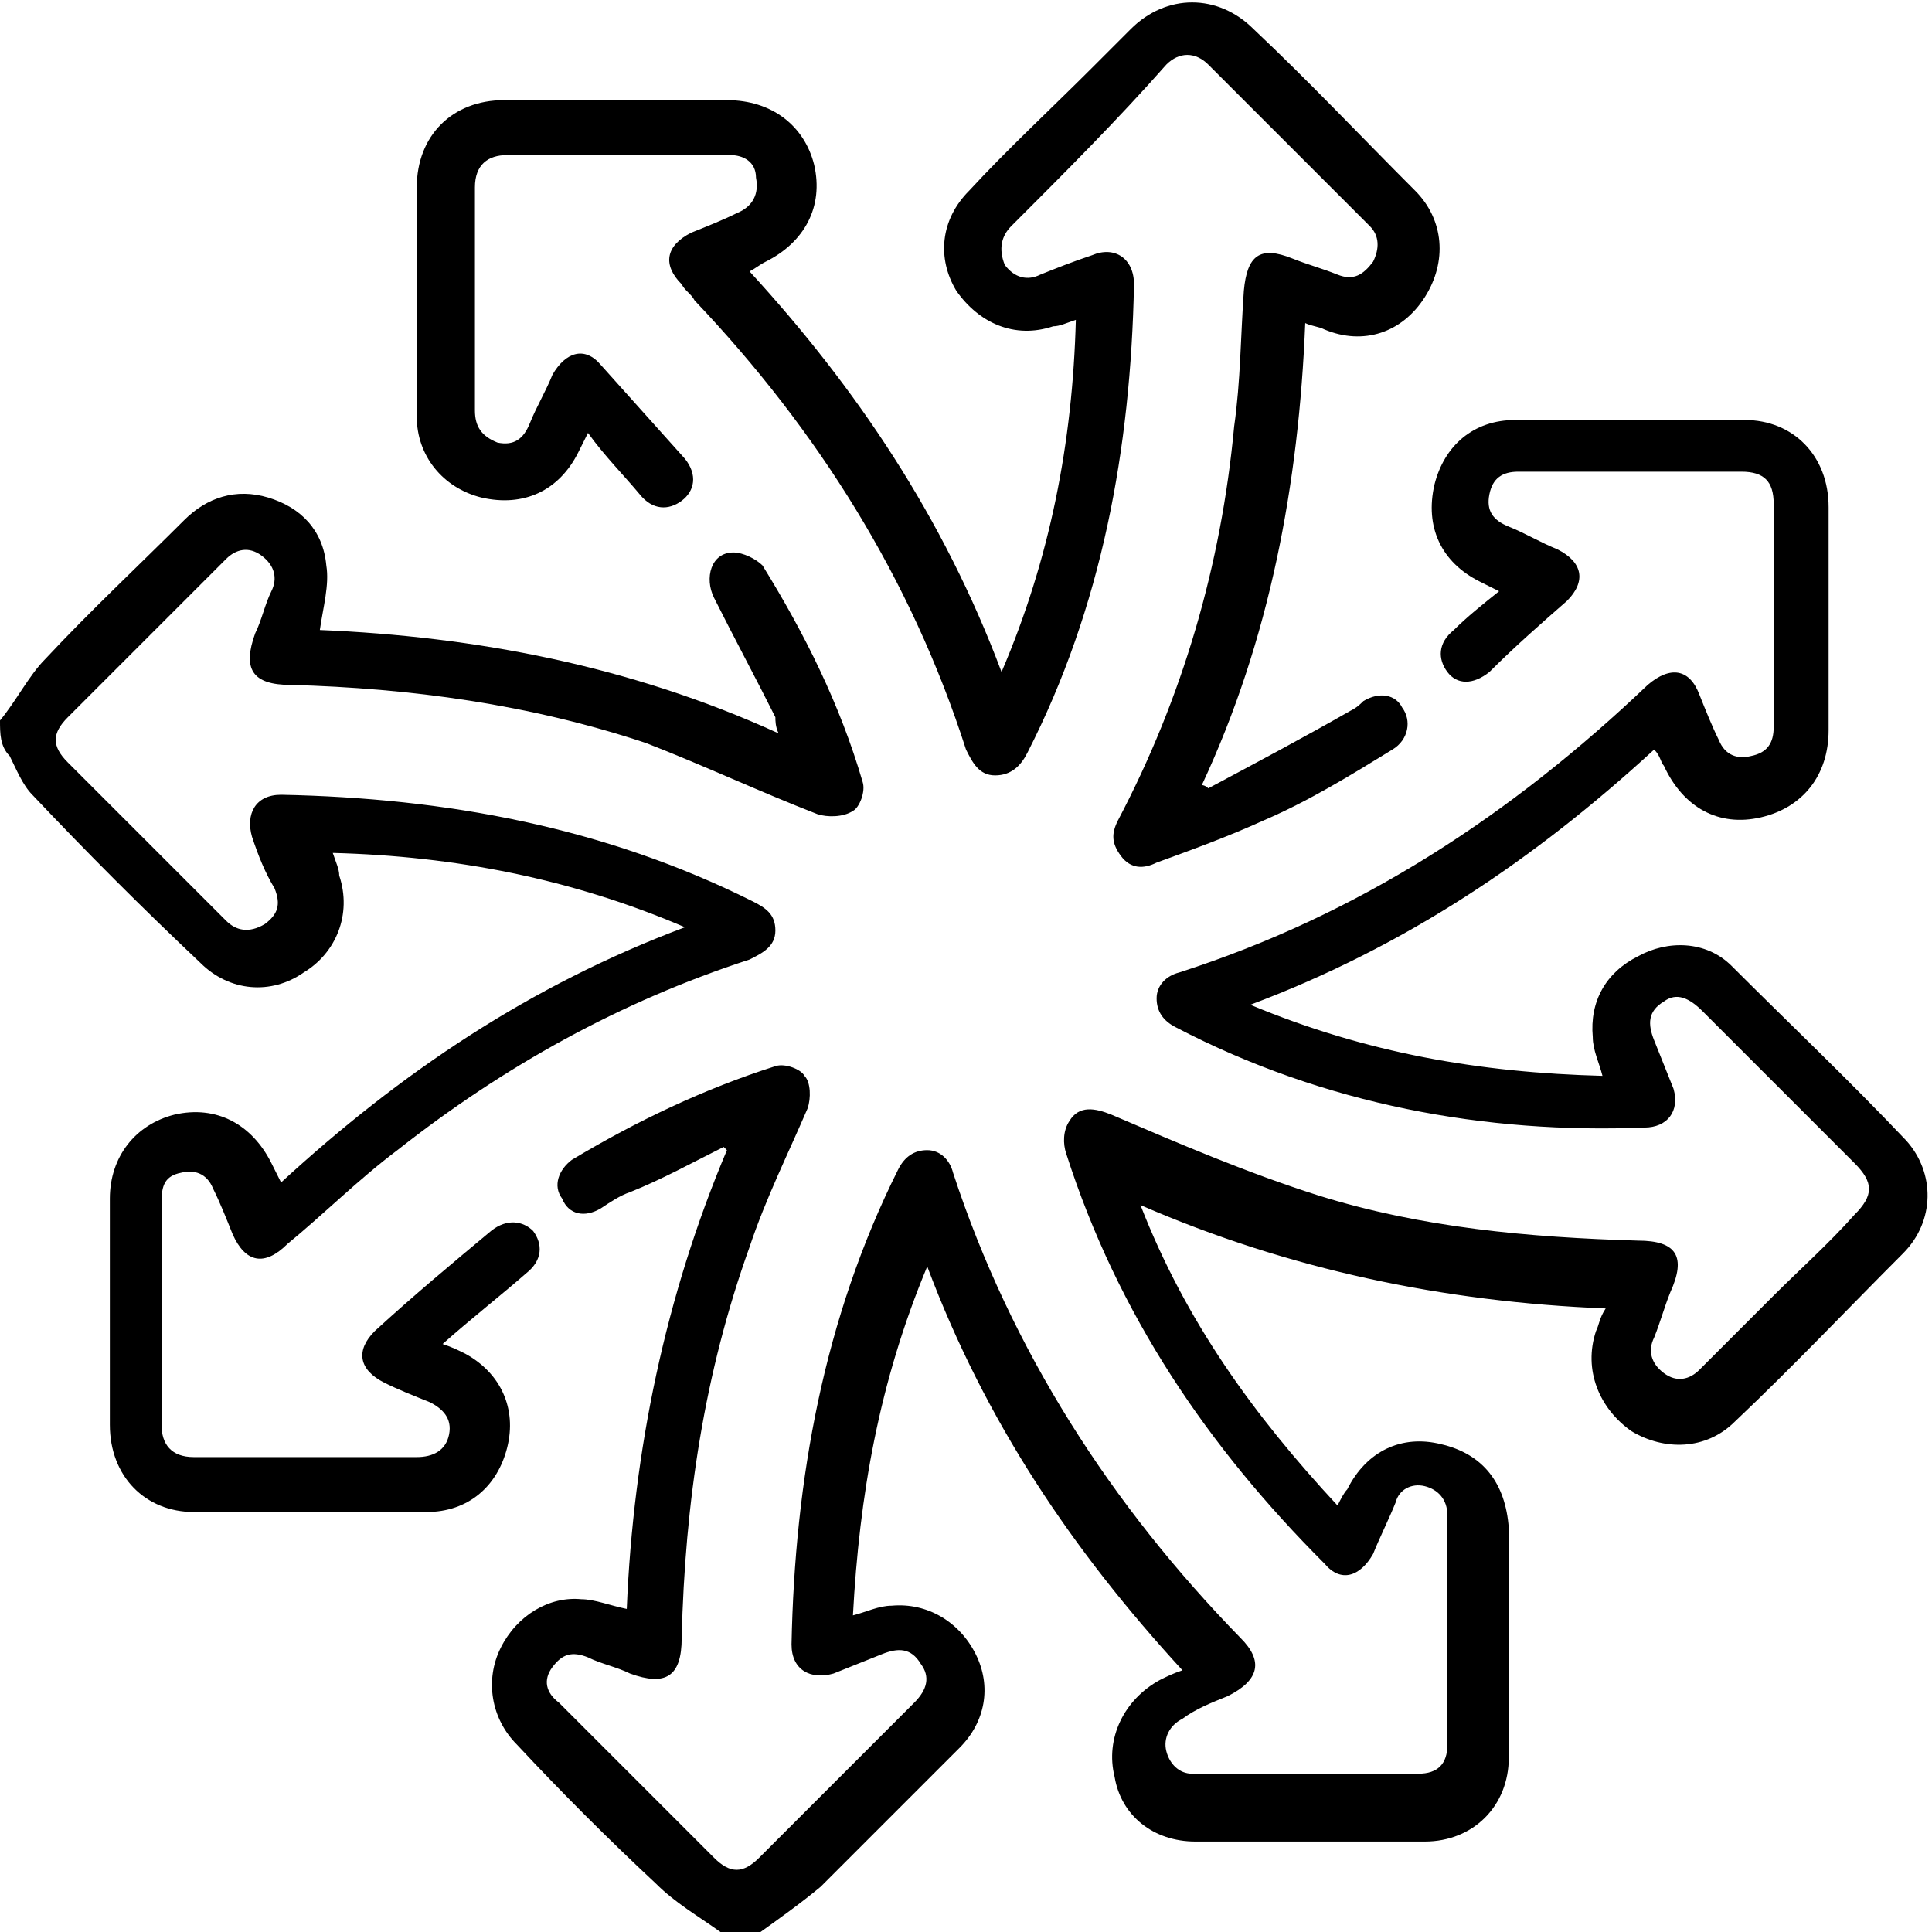 <?xml version="1.0" encoding="utf-8"?>
<!-- Generator: Adobe Illustrator 26.1.0, SVG Export Plug-In . SVG Version: 6.00 Build 0)  -->
<svg version="1.1" id="Capa_1" xmlns="http://www.w3.org/2000/svg" xmlns:xlink="http://www.w3.org/1999/xlink" x="0px" y="0px"
	 viewBox="0 0 59.8 59.8" style="enable-background:new 0 0 59.8 59.8;" xml:space="preserve">
<g>
	<path d="M22.3,59.8c-0.7-0.5-1.4-0.9-2-1.5c-1.5-1.4-2.9-2.8-4.3-4.3c-0.8-0.8-1-2-0.5-3c0.5-1,1.5-1.6,2.5-1.5
		c0.4,0,0.9,0.2,1.4,0.3c0.2-4.9,1.2-9.7,3.1-14.2c0,0-0.1-0.1-0.1-0.1c-1,0.5-1.9,1-2.9,1.4c-0.3,0.1-0.6,0.3-0.9,0.5
		c-0.5,0.3-1,0.2-1.2-0.3c-0.3-0.4-0.1-0.9,0.3-1.2c2-1.2,4.1-2.2,6.3-2.9c0.3-0.1,0.8,0.1,0.9,0.3c0.2,0.2,0.2,0.7,0.1,1
		c-0.6,1.4-1.3,2.8-1.8,4.3c-1.4,3.9-2,7.9-2.1,12.1c0,1.2-0.5,1.5-1.6,1.1c-0.4-0.2-0.9-0.3-1.3-0.5c-0.5-0.2-0.8-0.1-1.1,0.3
		c-0.3,0.4-0.2,0.8,0.2,1.1c1.1,1.1,2.2,2.2,3.3,3.3c0.5,0.5,1,1,1.5,1.5c0.5,0.5,0.9,0.5,1.4,0c1.6-1.6,3.2-3.2,4.8-4.8
		c0.4-0.4,0.5-0.8,0.2-1.2c-0.3-0.5-0.7-0.5-1.2-0.3c-0.5,0.2-1,0.4-1.5,0.6c-0.7,0.2-1.3-0.1-1.3-0.9c0.1-5.1,1-10.1,3.3-14.7
		c0.2-0.4,0.5-0.6,0.9-0.6c0.4,0,0.7,0.3,0.8,0.7c1.8,5.5,4.9,10.3,8.9,14.4c0.7,0.7,0.6,1.3-0.4,1.8c-0.5,0.2-1,0.4-1.4,0.7
		c-0.4,0.2-0.6,0.6-0.5,1c0.1,0.4,0.4,0.7,0.8,0.7c2.3,0,4.7,0,7,0c0.6,0,0.9-0.3,0.9-0.9c0-2.4,0-4.7,0-7.1c0-0.5-0.3-0.8-0.7-0.9
		c-0.4-0.1-0.8,0.1-0.9,0.5c-0.2,0.5-0.5,1.1-0.7,1.6c-0.4,0.7-1,0.9-1.5,0.3c-3.6-3.6-6.4-7.7-8-12.7c-0.1-0.3-0.1-0.7,0.1-1
		c0.3-0.5,0.8-0.4,1.3-0.2c2.1,0.9,4.2,1.8,6.4,2.5c3.2,1,6.5,1.3,9.9,1.4c1.2,0,1.5,0.5,1,1.6c-0.2,0.5-0.3,0.9-0.5,1.4
		c-0.2,0.4-0.1,0.8,0.3,1.1c0.4,0.3,0.8,0.2,1.1-0.1c0.8-0.8,1.5-1.5,2.3-2.3c0.8-0.8,1.7-1.6,2.5-2.5c0.6-0.6,0.6-1,0-1.6
		c-1.6-1.6-3.1-3.1-4.7-4.7c-0.4-0.4-0.8-0.6-1.2-0.3c-0.5,0.3-0.5,0.7-0.3,1.2c0.2,0.5,0.4,1,0.6,1.5c0.2,0.7-0.2,1.2-0.9,1.2
		C46,35.1,41,34.2,36.4,31.8c-0.4-0.2-0.6-0.5-0.6-0.9c0-0.4,0.3-0.7,0.7-0.8c5.6-1.8,10.3-4.9,14.5-8.9c0.7-0.6,1.3-0.5,1.6,0.3
		c0.2,0.5,0.4,1,0.6,1.4c0.2,0.5,0.6,0.6,1,0.5c0.5-0.1,0.7-0.4,0.7-0.9c0-2.3,0-4.6,0-6.9c0-0.7-0.3-1-1-1c-2.3,0-4.6,0-6.9,0
		c-0.5,0-0.8,0.2-0.9,0.7c-0.1,0.5,0.1,0.8,0.6,1c0.5,0.2,1,0.5,1.5,0.7c0.8,0.4,0.9,1,0.3,1.6c-0.8,0.7-1.6,1.4-2.4,2.2
		c-0.5,0.4-1,0.4-1.3,0c-0.3-0.4-0.3-0.9,0.2-1.3c0.4-0.4,0.9-0.8,1.4-1.2c-0.2-0.1-0.4-0.2-0.6-0.3c-1.2-0.6-1.7-1.7-1.4-3
		c0.3-1.2,1.2-2,2.5-2c2.4,0,4.7,0,7.1,0c1.5,0,2.6,1.1,2.6,2.7c0,2.3,0,4.6,0,6.9c0,1.4-0.8,2.4-2.1,2.7c-1.3,0.3-2.4-0.3-3-1.6
		c-0.1-0.1-0.1-0.3-0.3-0.5c-3.7,3.4-7.7,6.1-12.5,7.9c3.6,1.5,7.1,2.1,10.9,2.2c-0.1-0.4-0.3-0.8-0.3-1.2c-0.1-1.1,0.4-2,1.4-2.5
		c0.9-0.5,2.1-0.5,2.9,0.3c1.8,1.8,3.6,3.5,5.4,5.4c0.9,1,0.9,2.5-0.1,3.5c-1.7,1.7-3.4,3.5-5.2,5.2c-0.9,0.9-2.2,0.9-3.2,0.3
		c-1-0.7-1.5-1.9-1.1-3.1c0.1-0.2,0.1-0.4,0.3-0.7c-5-0.2-9.8-1.2-14.4-3.2c1.4,3.6,3.5,6.5,6.1,9.3c0.1-0.2,0.2-0.4,0.3-0.5
		c0.6-1.2,1.7-1.7,2.9-1.4c1.3,0.3,2,1.2,2.1,2.6c0,2.4,0,4.7,0,7.1c0,1.5-1.1,2.6-2.6,2.6c-2.4,0-4.7,0-7.1,0c-1.3,0-2.3-0.8-2.5-2
		c-0.3-1.2,0.3-2.4,1.4-3c0.2-0.1,0.4-0.2,0.7-0.3c-3.4-3.7-6.1-7.7-7.9-12.5c-1.5,3.6-2.1,7.1-2.3,10.8c0.4-0.1,0.8-0.3,1.2-0.3
		c1.1-0.1,2.1,0.5,2.6,1.5c0.5,1,0.3,2.1-0.5,2.9c-0.8,0.8-1.6,1.6-2.4,2.4c-0.6,0.6-1.3,1.3-1.9,1.9c-0.6,0.5-1.3,1-2,1.5
		C23.1,59.8,22.7,59.8,22.3,59.8z"/>
	<path d="M0,22.3c0.5-0.6,0.9-1.4,1.4-1.9c1.4-1.5,2.9-2.9,4.3-4.3c0.7-0.7,1.6-1,2.6-0.7c1,0.3,1.7,1,1.8,2.1
		c0.1,0.6-0.1,1.3-0.2,2c4.8,0.2,9.6,1.1,14.2,3.2c-0.1-0.2-0.1-0.4-0.1-0.5c-0.6-1.2-1.3-2.5-1.9-3.7c-0.3-0.6-0.1-1.4,0.6-1.4
		c0.3,0,0.7,0.2,0.9,0.4c1.3,2.1,2.4,4.3,3.1,6.7c0.1,0.3-0.1,0.8-0.3,0.9c-0.3,0.2-0.8,0.2-1.1,0.1c-1.8-0.7-3.5-1.5-5.3-2.2
		c-3.6-1.2-7.3-1.7-11-1.8c-1.2,0-1.5-0.5-1.1-1.6c0.2-0.4,0.3-0.9,0.5-1.3c0.2-0.4,0.1-0.8-0.3-1.1C7.7,16.9,7.3,17,7,17.3
		c-1.3,1.3-2.5,2.5-3.8,3.8c-0.4,0.4-0.7,0.7-1.1,1.1c-0.5,0.5-0.5,0.9,0,1.4c1.6,1.6,3.3,3.3,4.9,4.9c0.3,0.3,0.7,0.4,1.2,0.1
		c0.4-0.3,0.5-0.6,0.3-1.1C8.2,27,8,26.5,7.8,25.9c-0.2-0.7,0.1-1.3,0.9-1.3c5.1,0.1,10,1,14.6,3.3c0.4,0.2,0.7,0.4,0.7,0.9
		c0,0.5-0.4,0.7-0.8,0.9c-4,1.3-7.6,3.3-10.9,5.9c-1.2,0.9-2.3,2-3.4,2.9c-0.7,0.7-1.3,0.6-1.7-0.3c-0.2-0.5-0.4-1-0.6-1.4
		c-0.2-0.5-0.6-0.6-1-0.5c-0.5,0.1-0.6,0.4-0.6,0.9c0,2.3,0,4.6,0,6.9c0,0.6,0.3,1,1,1c2.3,0,4.6,0,6.9,0c0.5,0,0.9-0.2,1-0.7
		c0.1-0.5-0.2-0.8-0.6-1c-0.5-0.2-1-0.4-1.4-0.6c-0.8-0.4-0.9-1-0.3-1.6c1.2-1.1,2.4-2.1,3.6-3.1c0.5-0.4,1-0.3,1.3,0
		c0.3,0.4,0.3,0.9-0.2,1.3c-0.8,0.7-1.7,1.4-2.6,2.2c0.3,0.1,0.5,0.2,0.7,0.3c1.1,0.6,1.6,1.7,1.3,2.9c-0.3,1.2-1.2,2-2.5,2
		c-2.4,0-4.8,0-7.2,0c-1.5,0-2.6-1.1-2.6-2.7c0-2.3,0-4.7,0-7c0-1.3,0.8-2.3,2-2.6c1.3-0.3,2.4,0.3,3,1.5c0.1,0.2,0.2,0.4,0.3,0.6
		c3.7-3.4,7.7-6.1,12.5-7.9c-3.5-1.5-7.1-2.2-10.9-2.3c0.1,0.3,0.2,0.5,0.2,0.7c0.4,1.2-0.1,2.4-1.1,3c-1,0.7-2.3,0.6-3.2-0.3
		c-1.8-1.7-3.5-3.4-5.2-5.2c-0.3-0.3-0.5-0.8-0.7-1.2C0,23.1,0,22.7,0,22.3z"/>
	<path d="M37.4,24.4c1.5-0.8,3-1.6,4.4-2.4c0.2-0.1,0.3-0.2,0.4-0.3c0.5-0.3,1-0.2,1.2,0.2c0.3,0.4,0.2,1-0.3,1.3
		c-1.3,0.8-2.6,1.6-4,2.2c-1.1,0.5-2.2,0.9-3.3,1.3c-0.4,0.2-0.8,0.2-1.1-0.2c-0.3-0.4-0.3-0.7-0.1-1.1c2-3.8,3.2-7.9,3.6-12.2
		c0.2-1.4,0.2-2.8,0.3-4.2c0.1-1.1,0.5-1.4,1.5-1c0.5,0.2,0.9,0.3,1.4,0.5c0.5,0.2,0.8,0,1.1-0.4c0.2-0.4,0.2-0.8-0.1-1.1
		c-1.7-1.7-3.3-3.3-5-5c-0.4-0.4-0.9-0.4-1.3,0C34.6,3.7,33,5.3,31.3,7c-0.3,0.3-0.4,0.7-0.2,1.2c0.3,0.4,0.7,0.5,1.1,0.3
		c0.5-0.2,1-0.4,1.6-0.6c0.7-0.3,1.3,0.1,1.3,0.9c-0.1,5.1-1,10-3.3,14.5c-0.2,0.4-0.5,0.7-1,0.7c-0.5,0-0.7-0.4-0.9-0.8
		c-1.7-5.3-4.6-9.9-8.4-13.9c-0.1-0.2-0.3-0.3-0.4-0.5c-0.6-0.6-0.5-1.2,0.3-1.6c0.5-0.2,1-0.4,1.4-0.6c0.5-0.2,0.7-0.6,0.6-1.1
		C23.4,5,23,4.8,22.6,4.8c-2.3,0-4.6,0-6.9,0c-0.6,0-1,0.3-1,1c0,2.3,0,4.6,0,6.9c0,0.5,0.2,0.8,0.7,1c0.5,0.1,0.8-0.1,1-0.6
		c0.2-0.5,0.5-1,0.7-1.5c0.4-0.7,1-0.9,1.5-0.3c0.9,1,1.7,1.9,2.6,2.9c0.4,0.5,0.3,1-0.1,1.3c-0.4,0.3-0.9,0.3-1.3-0.2
		c-0.5-0.6-1.1-1.2-1.6-1.9c-0.1,0.2-0.2,0.4-0.3,0.6c-0.6,1.2-1.7,1.7-3,1.4c-1.2-0.3-2-1.3-2-2.5c0-2.4,0-4.7,0-7.1
		c0-1.6,1.1-2.7,2.7-2.7c2.3,0,4.6,0,6.9,0c1.4,0,2.4,0.8,2.7,2c0.3,1.3-0.3,2.4-1.5,3c-0.2,0.1-0.3,0.2-0.5,0.3
		C26.5,12,29.2,16,31,20.8c1.5-3.5,2.2-7.1,2.3-10.9c-0.3,0.1-0.5,0.2-0.7,0.2c-1.2,0.4-2.3-0.1-3-1.1C29,8,29.1,6.8,30,5.9
		c1.2-1.3,2.5-2.5,3.8-3.8c0.4-0.4,0.8-0.8,1.2-1.2c1.1-1.1,2.7-1.1,3.8,0c1.7,1.6,3.3,3.3,5,5c0.9,0.9,1,2.2,0.3,3.3
		c-0.7,1.1-1.9,1.5-3.1,1c-0.2-0.1-0.4-0.1-0.6-0.2c-0.2,5-1.1,9.8-3.2,14.3C37.2,24.3,37.3,24.3,37.4,24.4z"/>
</g>
</svg>
